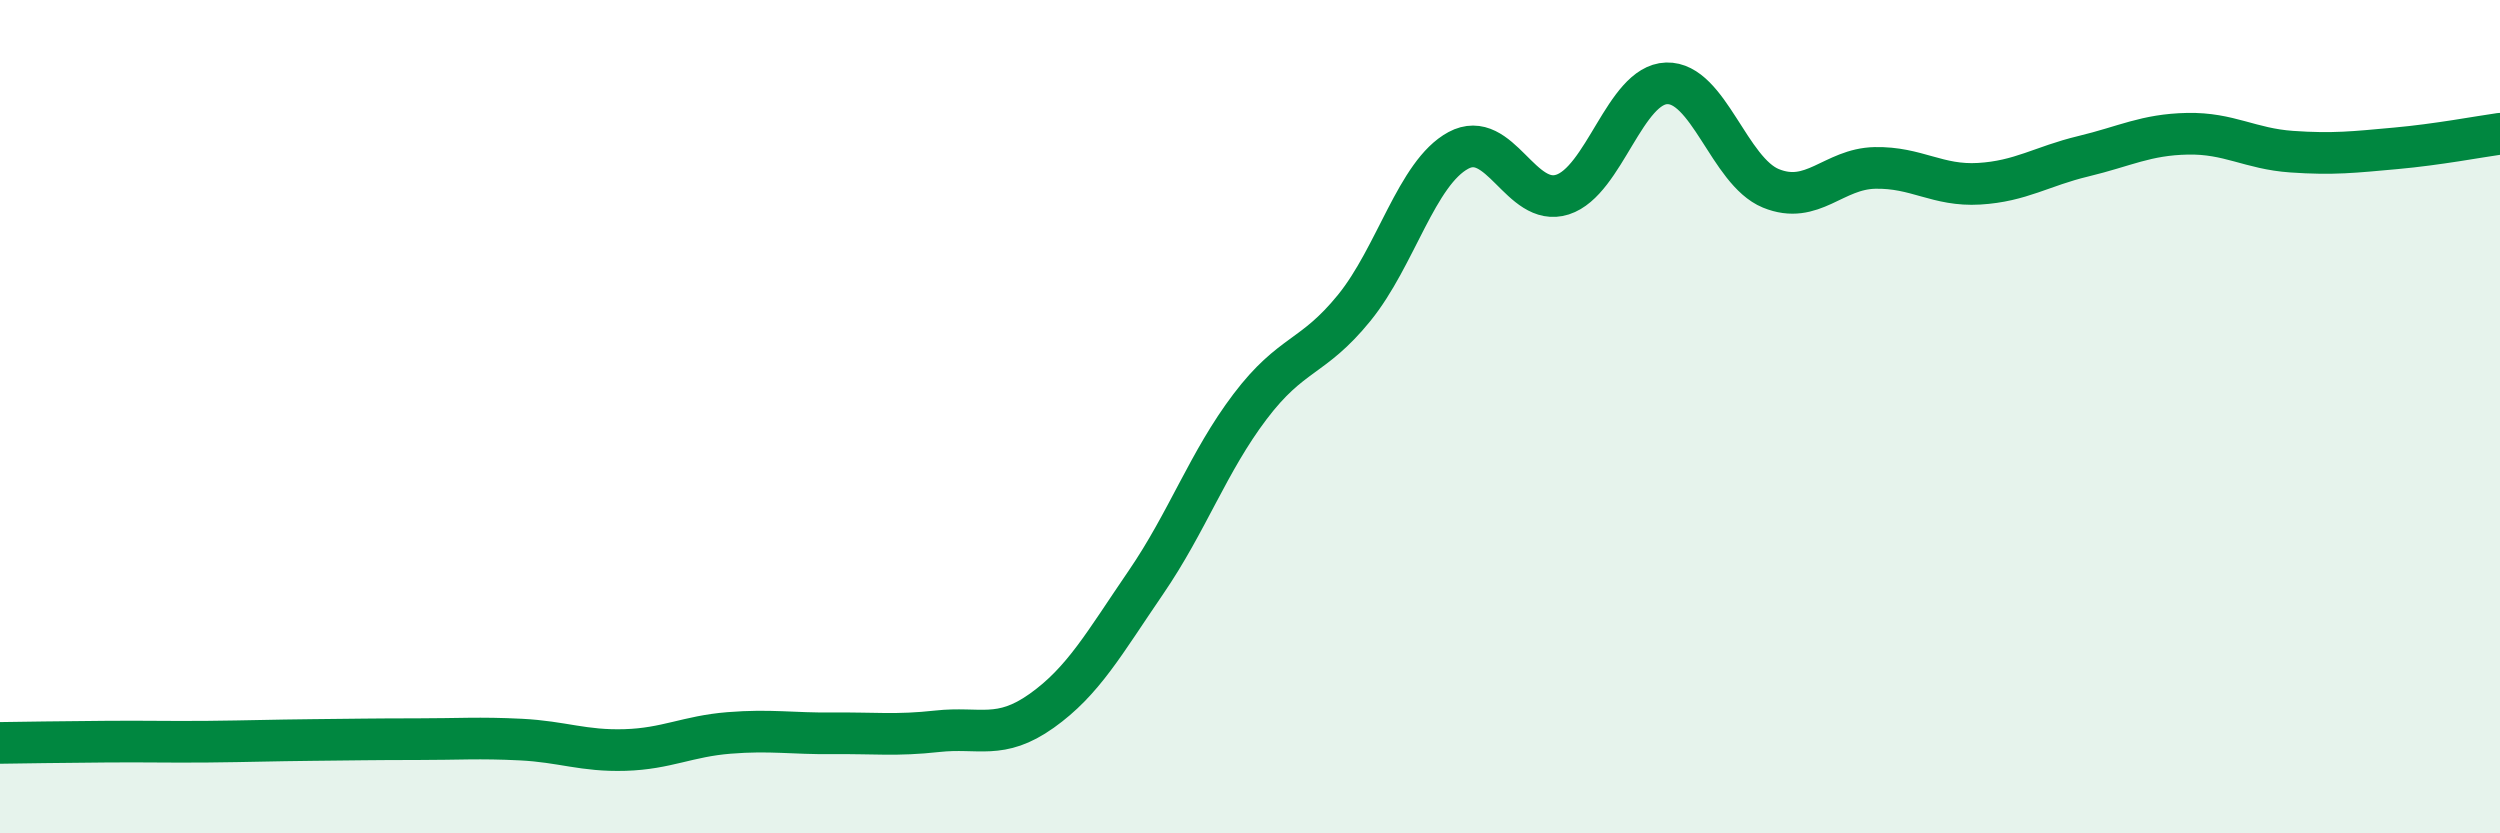 
    <svg width="60" height="20" viewBox="0 0 60 20" xmlns="http://www.w3.org/2000/svg">
      <path
        d="M 0,17.83 C 0.5,17.82 1.5,17.81 2.5,17.8 C 3.5,17.79 4,17.81 5,17.8 C 6,17.79 6.5,17.77 7.5,17.76 C 8.5,17.75 9,17.74 10,17.74 C 11,17.74 11.5,17.7 12.5,17.75 C 13.5,17.8 14,18.03 15,18 C 16,17.97 16.5,17.67 17.5,17.59 C 18.5,17.51 19,17.61 20,17.6 C 21,17.59 21.5,17.66 22.5,17.55 C 23.5,17.44 24,17.77 25,17.06 C 26,16.35 26.5,15.44 27.5,13.98 C 28.5,12.52 29,11.08 30,9.76 C 31,8.44 31.5,8.62 32.5,7.39 C 33.5,6.16 34,4.15 35,3.61 C 36,3.07 36.5,4.99 37.5,4.67 C 38.5,4.35 39,2.03 40,2 C 41,1.97 41.5,4.11 42.5,4.52 C 43.5,4.93 44,4.05 45,4.03 C 46,4.01 46.5,4.47 47.5,4.41 C 48.5,4.35 49,3.99 50,3.75 C 51,3.51 51.5,3.23 52.5,3.21 C 53.5,3.19 54,3.57 55,3.64 C 56,3.71 56.5,3.65 57.5,3.56 C 58.5,3.47 59.5,3.28 60,3.21L60 20L0 20Z"
        fill="#008740"
        opacity="0.1"
        stroke-linecap="round"
        stroke-linejoin="round"
      />
      <path
        d="M 0,17.83 C 0.5,17.82 1.5,17.81 2.5,17.8 C 3.5,17.79 4,17.81 5,17.8 C 6,17.79 6.5,17.77 7.5,17.76 C 8.5,17.75 9,17.74 10,17.74 C 11,17.74 11.5,17.7 12.5,17.75 C 13.5,17.8 14,18.03 15,18 C 16,17.97 16.5,17.67 17.5,17.59 C 18.5,17.51 19,17.61 20,17.6 C 21,17.59 21.5,17.66 22.5,17.55 C 23.5,17.44 24,17.77 25,17.06 C 26,16.35 26.5,15.44 27.5,13.98 C 28.5,12.52 29,11.08 30,9.76 C 31,8.44 31.5,8.62 32.5,7.39 C 33.5,6.16 34,4.15 35,3.61 C 36,3.07 36.5,4.99 37.5,4.67 C 38.5,4.35 39,2.03 40,2 C 41,1.97 41.5,4.11 42.5,4.52 C 43.5,4.93 44,4.05 45,4.03 C 46,4.01 46.5,4.47 47.5,4.41 C 48.5,4.35 49,3.99 50,3.75 C 51,3.51 51.5,3.23 52.5,3.21 C 53.5,3.19 54,3.57 55,3.64 C 56,3.71 56.5,3.65 57.5,3.56 C 58.5,3.47 59.5,3.28 60,3.21"
        stroke="#008740"
        stroke-width="1"
        fill="none"
        stroke-linecap="round"
        stroke-linejoin="round"
      />
    </svg>
  